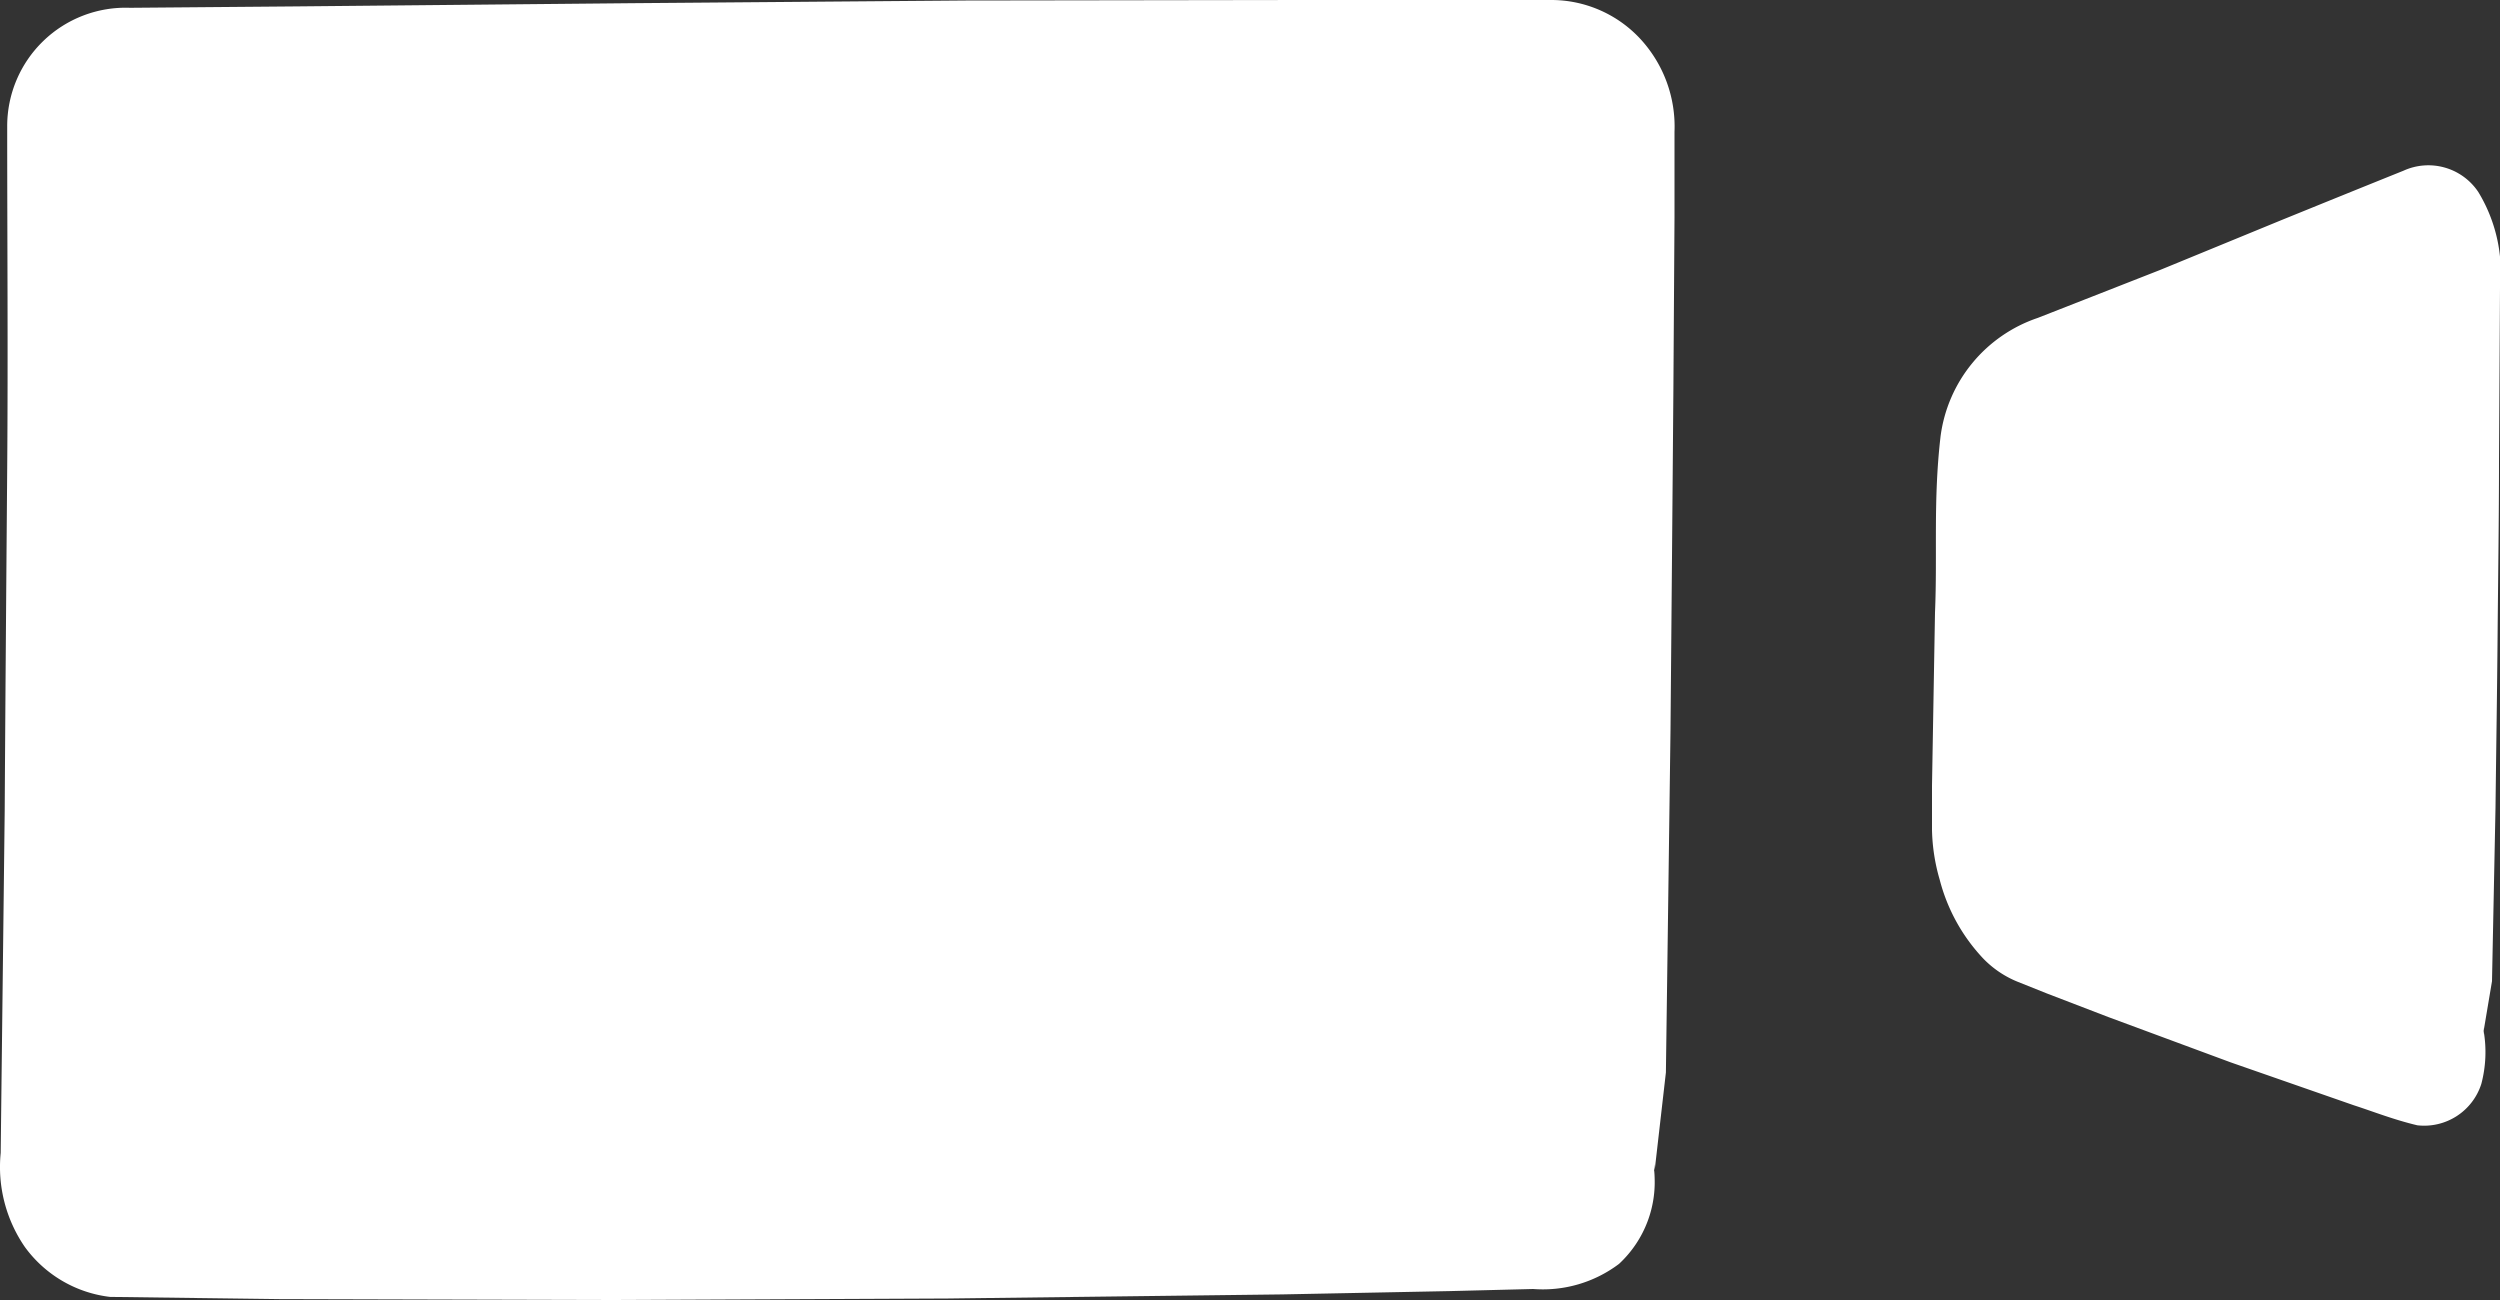 <svg xmlns="http://www.w3.org/2000/svg" width="25" height="13" viewBox="0 0 25 13">
  <rect x="0" y="0" width="25" height="13" fill="#333333" stroke="none"/>
  <defs>
    <style>
      .cls-1 {
        fill: #fff;
      }
    </style>
  </defs>
  <g id="レイヤー_2" data-name="レイヤー 2">
    <g id="home">
      <g>
        <g>
          <rect class="cls-1" x="0.208" y="0.219" width="16.333" height="12.532" rx="1"/>
          <path class="cls-1" d="M16.19,12.639a1.264,1.264,0,0,1-.859.251l-.836.021-1.672.033-3.343.041L6.136,13l-3.344-.009L1.1,12.969a1.231,1.231,0,0,1-.852-.5,1.411,1.411,0,0,1-.241-.94c.013-1.139.027-2.283.04-3.42C.054,6.952.063,5.816.072,4.684s0-2.279,0-3.42A1.184,1.184,0,0,1,1.3.078L2.97.064,6.313.032,9.657.005,13,0l1.671,0,.836,0a1.215,1.215,0,0,1,.9.393,1.292,1.292,0,0,1,.338.925l0,.855-.011,1.711c-.009,1.135-.019,2.272-.029,3.42-.015,1.127-.03,2.261-.046,3.421l-.112.977-.113-.977c-.015-1.16-.031-2.294-.046-3.421-.01-1.148-.019-2.285-.029-3.42l-.01-1.711,0-.855a.862.862,0,0,0-.23-.634.8.8,0,0,0-.6-.256l-.836,0L13,.439,9.657.433,6.313.407C5.2.4,4.081.386,2.97.374L1.3.361a.9.9,0,0,0-.958.9c0,1.141,0,2.276,0,3.42S.362,6.952.371,8.105C.384,9.242.4,10.386.41,11.525a.86.86,0,0,0,.734,1l1.648-.01L6.136,12.5l3.344.016,3.343.04,1.672.033.836.021a1.027,1.027,0,0,0,.726-.158.985.985,0,0,0,.484-.747A1.114,1.114,0,0,1,16.19,12.639Z"/>
        </g>
        <g>
          <path class="cls-1" d="M24.836,10.351a.643.643,0,0,1-.934.643L20.411,9.657A1.566,1.566,0,0,1,19.477,8.3V4.671a1.569,1.569,0,0,1,.934-1.358L23.9,1.977a.642.642,0,0,1,.934.642Z"/>
          <path class="cls-1" d="M24.813,10.84a.6.6,0,0,1-.64.413c-.238-.057-.422-.131-.634-.2l-1.231-.429-1.226-.454-.612-.235-.3-.12a1,1,0,0,1-.338-.23,1.806,1.806,0,0,1-.435-.788A1.909,1.909,0,0,1,19.32,8.3l0-.442c.01-.576.02-1.161.03-1.733.025-.591-.019-1.123.056-1.765a1.448,1.448,0,0,1,.972-1.181L21.6,2.7l1.217-.5c.416-.169.82-.333,1.218-.493a.6.6,0,0,1,.748.213A1.545,1.545,0,0,1,25,2.88L24.99,4.613c0,.572-.009,1.148-.014,1.732s-.014,1.142-.021,1.734L24.92,9.812l-.084.5-.084-.5-.035-1.733c-.008-.592-.015-1.164-.022-1.734s-.009-1.16-.014-1.732L24.675,2.88c.057-.576-.194-.913-.553-.765l-1.229.443-1.229.436-1.227.45a1.176,1.176,0,0,0-.829.992c-.053.5-.006,1.133-.009,1.693s.02,1.157.03,1.733a2.558,2.558,0,0,0,.07.772,1.351,1.351,0,0,0,.333.563.71.71,0,0,0,.23.15l.306.114.612.233,1.22.482,1.215.508c.2.08.417.188.592.253a.39.39,0,0,0,.464-.22.927.927,0,0,0,.165-.41A1.244,1.244,0,0,1,24.813,10.84Z"/>
        </g>
      </g>
    </g>
  </g>
</svg>
